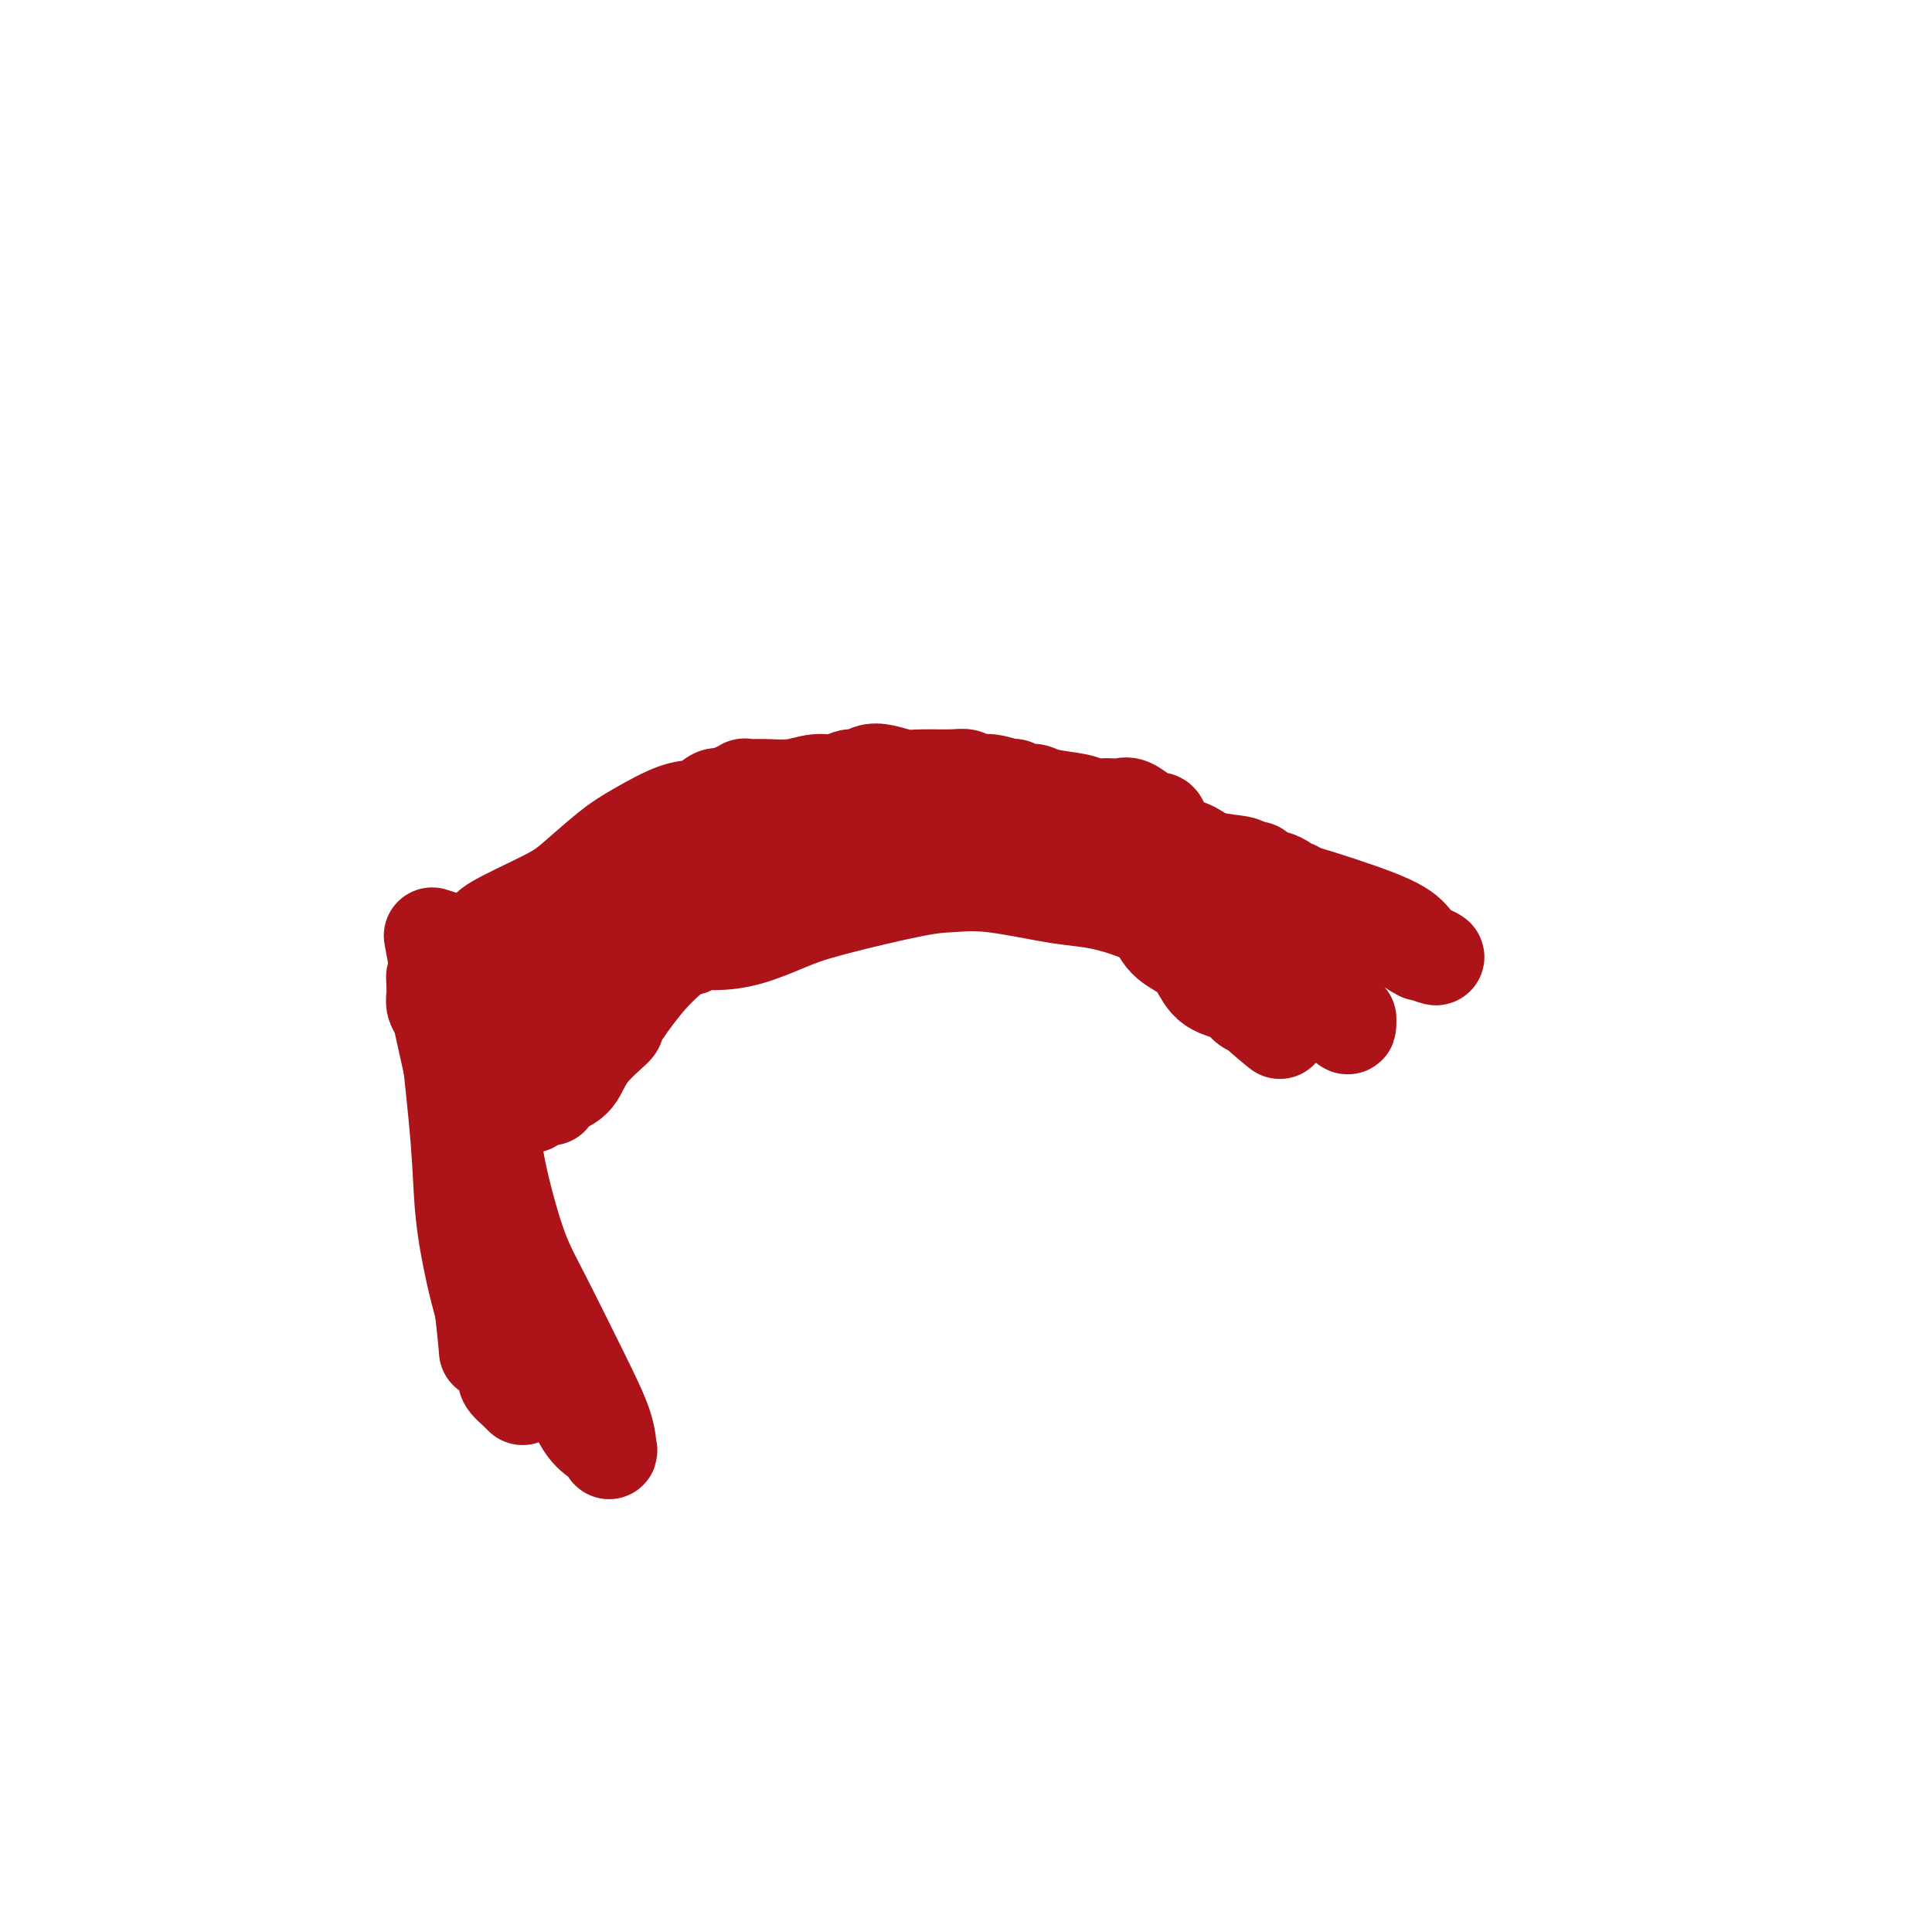 <svg viewBox='0 0 400 400' version='1.1' xmlns='http://www.w3.org/2000/svg' xmlns:xlink='http://www.w3.org/1999/xlink'><g fill='none' stroke='#AD1419' stroke-width='6' stroke-linecap='round' stroke-linejoin='round'><path d='M99,216c-0.007,0.019 -0.014,0.038 0,0c0.014,-0.038 0.047,-0.135 0,0c-0.047,0.135 -0.176,0.500 0,0c0.176,-0.500 0.655,-1.866 1,-3c0.345,-1.134 0.556,-2.037 1,-3c0.444,-0.963 1.120,-1.987 2,-3c0.880,-1.013 1.965,-2.013 3,-3c1.035,-0.987 2.021,-1.959 3,-3c0.979,-1.041 1.950,-2.151 3,-3c1.050,-0.849 2.180,-1.435 3,-2c0.820,-0.565 1.332,-1.107 2,-2c0.668,-0.893 1.492,-2.137 2,-3c0.508,-0.863 0.701,-1.345 1,-2c0.299,-0.655 0.706,-1.484 1,-2c0.294,-0.516 0.475,-0.718 1,-1c0.525,-0.282 1.393,-0.646 2,-1c0.607,-0.354 0.952,-0.700 2,-2c1.048,-1.300 2.797,-3.553 4,-5c1.203,-1.447 1.858,-2.089 3,-3c1.142,-0.911 2.769,-2.091 4,-3c1.231,-0.909 2.066,-1.545 3,-2c0.934,-0.455 1.967,-0.727 3,-1'/><path d='M143,169c3.987,-3.271 2.953,-2.449 3,-2c0.047,0.449 1.175,0.524 2,0c0.825,-0.524 1.347,-1.646 2,-2c0.653,-0.354 1.438,0.060 2,0c0.562,-0.060 0.903,-0.594 2,-1c1.097,-0.406 2.952,-0.683 5,-1c2.048,-0.317 4.291,-0.672 6,-1c1.709,-0.328 2.884,-0.627 4,-1c1.116,-0.373 2.172,-0.818 3,-1c0.828,-0.182 1.429,-0.101 2,0c0.571,0.101 1.111,0.222 2,0c0.889,-0.222 2.127,-0.788 3,-1c0.873,-0.212 1.381,-0.071 2,0c0.619,0.071 1.349,0.071 2,0c0.651,-0.071 1.223,-0.215 3,0c1.777,0.215 4.759,0.789 7,1c2.241,0.211 3.741,0.061 5,0c1.259,-0.061 2.277,-0.031 3,0c0.723,0.031 1.151,0.064 2,0c0.849,-0.064 2.120,-0.224 3,0c0.880,0.224 1.368,0.833 2,1c0.632,0.167 1.409,-0.109 2,0c0.591,0.109 0.998,0.603 2,1c1.002,0.397 2.600,0.699 4,1c1.400,0.301 2.602,0.602 4,1c1.398,0.398 2.991,0.894 4,1c1.009,0.106 1.436,-0.178 2,0c0.564,0.178 1.267,0.817 2,1c0.733,0.183 1.495,-0.091 2,0c0.505,0.091 0.752,0.545 1,1'/><path d='M231,167c4.164,0.967 2.074,-0.117 2,0c-0.074,0.117 1.869,1.435 3,2c1.131,0.565 1.452,0.378 2,1c0.548,0.622 1.323,2.053 2,3c0.677,0.947 1.255,1.408 2,2c0.745,0.592 1.656,1.313 3,2c1.344,0.687 3.123,1.339 4,2c0.877,0.661 0.854,1.331 2,2c1.146,0.669 3.460,1.336 5,2c1.540,0.664 2.305,1.324 3,2c0.695,0.676 1.319,1.369 2,2c0.681,0.631 1.420,1.200 2,2c0.580,0.800 1.001,1.830 2,3c0.999,1.170 2.577,2.478 3,3c0.423,0.522 -0.309,0.256 1,2c1.309,1.744 4.660,5.498 6,7c1.340,1.502 0.670,0.751 0,0'/></g>
<g fill='none' stroke='#AD1419' stroke-width='20' stroke-linecap='round' stroke-linejoin='round'><path d='M98,243c0.024,0.145 0.047,0.290 0,0c-0.047,-0.290 -0.165,-1.015 0,-2c0.165,-0.985 0.613,-2.230 1,-4c0.387,-1.770 0.714,-4.065 1,-6c0.286,-1.935 0.529,-3.511 1,-5c0.471,-1.489 1.168,-2.891 2,-5c0.832,-2.109 1.799,-4.925 4,-8c2.201,-3.075 5.634,-6.408 8,-9c2.366,-2.592 3.663,-4.441 5,-6c1.337,-1.559 2.714,-2.827 4,-4c1.286,-1.173 2.481,-2.249 3,-3c0.519,-0.751 0.362,-1.176 1,-2c0.638,-0.824 2.072,-2.046 4,-3c1.928,-0.954 4.350,-1.641 6,-3c1.650,-1.359 2.527,-3.390 4,-5c1.473,-1.610 3.540,-2.797 5,-4c1.460,-1.203 2.312,-2.421 3,-3c0.688,-0.579 1.212,-0.519 2,-1c0.788,-0.481 1.842,-1.502 3,-2c1.158,-0.498 2.421,-0.473 5,-1c2.579,-0.527 6.473,-1.606 9,-2c2.527,-0.394 3.685,-0.103 5,0c1.315,0.103 2.786,0.016 4,0c1.214,-0.016 2.171,0.037 3,0c0.829,-0.037 1.531,-0.164 3,0c1.469,0.164 3.705,0.618 6,1c2.295,0.382 4.647,0.691 7,1'/><path d='M197,167c5.172,0.303 4.101,0.059 5,0c0.899,-0.059 3.766,0.067 6,0c2.234,-0.067 3.833,-0.327 6,0c2.167,0.327 4.902,1.239 7,2c2.098,0.761 3.559,1.370 5,2c1.441,0.630 2.861,1.281 4,2c1.139,0.719 1.995,1.505 3,2c1.005,0.495 2.158,0.699 3,1c0.842,0.301 1.373,0.699 2,1c0.627,0.301 1.348,0.503 2,1c0.652,0.497 1.233,1.287 2,2c0.767,0.713 1.719,1.348 3,2c1.281,0.652 2.892,1.322 4,2c1.108,0.678 1.714,1.363 3,2c1.286,0.637 3.253,1.224 5,2c1.747,0.776 3.274,1.739 4,2c0.726,0.261 0.652,-0.180 1,0c0.348,0.180 1.118,0.981 2,2c0.882,1.019 1.875,2.254 3,3c1.125,0.746 2.380,1.002 3,2c0.620,0.998 0.605,2.740 1,4c0.395,1.260 1.201,2.040 2,3c0.799,0.960 1.591,2.100 2,3c0.409,0.900 0.435,1.561 1,2c0.565,0.439 1.668,0.657 2,1c0.332,0.343 -0.107,0.810 0,1c0.107,0.190 0.761,0.103 1,0c0.239,-0.103 0.064,-0.224 0,0c-0.064,0.224 -0.017,0.791 0,1c0.017,0.209 0.005,0.060 0,0c-0.005,-0.060 -0.002,-0.030 0,0'/><path d='M279,212c0.645,1.635 -2.242,-1.777 -4,-4c-1.758,-2.223 -2.386,-3.256 -4,-5c-1.614,-1.744 -4.214,-4.200 -7,-6c-2.786,-1.800 -5.759,-2.945 -8,-4c-2.241,-1.055 -3.751,-2.018 -5,-3c-1.249,-0.982 -2.238,-1.981 -4,-3c-1.762,-1.019 -4.296,-2.057 -7,-3c-2.704,-0.943 -5.579,-1.789 -8,-3c-2.421,-1.211 -4.388,-2.785 -6,-4c-1.612,-1.215 -2.870,-2.072 -4,-3c-1.130,-0.928 -2.134,-1.928 -4,-3c-1.866,-1.072 -4.596,-2.217 -8,-3c-3.404,-0.783 -7.482,-1.206 -11,-1c-3.518,0.206 -6.476,1.041 -9,2c-2.524,0.959 -4.613,2.044 -9,4c-4.387,1.956 -11.070,4.785 -14,6c-2.930,1.215 -2.107,0.816 -4,2c-1.893,1.184 -6.503,3.949 -11,7c-4.497,3.051 -8.882,6.387 -12,9c-3.118,2.613 -4.970,4.503 -7,7c-2.030,2.497 -4.239,5.600 -5,7c-0.761,1.400 -0.073,1.096 -1,2c-0.927,0.904 -3.468,3.016 -5,5c-1.532,1.984 -2.056,3.839 -3,5c-0.944,1.161 -2.308,1.629 -3,2c-0.692,0.371 -0.711,0.646 -1,1c-0.289,0.354 -0.847,0.788 -1,1c-0.153,0.212 0.099,0.204 0,0c-0.099,-0.204 -0.550,-0.602 -1,-1'/><path d='M113,226c-6.011,5.707 -1.539,0.975 0,-1c1.539,-1.975 0.145,-1.193 0,-2c-0.145,-0.807 0.958,-3.204 2,-5c1.042,-1.796 2.022,-2.990 3,-5c0.978,-2.010 1.955,-4.837 3,-7c1.045,-2.163 2.160,-3.661 3,-5c0.840,-1.339 1.405,-2.518 4,-5c2.595,-2.482 7.218,-6.265 11,-9c3.782,-2.735 6.722,-4.421 9,-6c2.278,-1.579 3.895,-3.053 7,-5c3.105,-1.947 7.700,-4.369 11,-6c3.300,-1.631 5.307,-2.473 7,-3c1.693,-0.527 3.074,-0.741 5,-1c1.926,-0.259 4.397,-0.562 7,-1c2.603,-0.438 5.336,-1.009 8,-1c2.664,0.009 5.258,0.599 8,1c2.742,0.401 5.632,0.614 8,2c2.368,1.386 4.213,3.944 7,6c2.787,2.056 6.516,3.611 9,5c2.484,1.389 3.722,2.612 5,4c1.278,1.388 2.597,2.940 4,4c1.403,1.060 2.890,1.628 4,3c1.110,1.372 1.842,3.546 3,5c1.158,1.454 2.743,2.186 4,3c1.257,0.814 2.187,1.711 3,3c0.813,1.289 1.509,2.971 3,4c1.491,1.029 3.776,1.404 5,2c1.224,0.596 1.386,1.414 2,2c0.614,0.586 1.680,0.941 2,1c0.320,0.059 -0.106,-0.176 0,0c0.106,0.176 0.745,0.765 1,1c0.255,0.235 0.128,0.118 0,0'/><path d='M261,210c7.947,6.645 1.815,1.757 0,0c-1.815,-1.757 0.685,-0.383 1,-1c0.315,-0.617 -1.557,-3.226 -3,-5c-1.443,-1.774 -2.458,-2.713 -4,-4c-1.542,-1.287 -3.613,-2.921 -5,-4c-1.387,-1.079 -2.091,-1.603 -5,-3c-2.909,-1.397 -8.024,-3.667 -12,-5c-3.976,-1.333 -6.814,-1.730 -9,-2c-2.186,-0.270 -3.721,-0.413 -7,-1c-3.279,-0.587 -8.303,-1.616 -12,-2c-3.697,-0.384 -6.069,-0.121 -8,0c-1.931,0.121 -3.422,0.099 -8,1c-4.578,0.901 -12.242,2.724 -17,4c-4.758,1.276 -6.608,2.006 -9,3c-2.392,0.994 -5.324,2.252 -8,3c-2.676,0.748 -5.095,0.984 -7,1c-1.905,0.016 -3.296,-0.190 -4,0c-0.704,0.190 -0.721,0.775 -1,1c-0.279,0.225 -0.820,0.090 -1,0c-0.180,-0.090 0.000,-0.135 0,0c-0.000,0.135 -0.181,0.450 0,0c0.181,-0.450 0.723,-1.664 2,-3c1.277,-1.336 3.287,-2.794 5,-4c1.713,-1.206 3.128,-2.160 4,-3c0.872,-0.840 1.201,-1.566 4,-3c2.799,-1.434 8.067,-3.574 11,-5c2.933,-1.426 3.529,-2.136 5,-3c1.471,-0.864 3.817,-1.881 6,-3c2.183,-1.119 4.203,-2.340 7,-3c2.797,-0.660 6.371,-0.760 9,-1c2.629,-0.240 4.315,-0.620 6,-1'/><path d='M201,167c4.294,-0.570 4.031,0.503 5,1c0.969,0.497 3.172,0.416 5,1c1.828,0.584 3.281,1.831 6,3c2.719,1.169 6.704,2.260 9,3c2.296,0.740 2.902,1.130 4,2c1.098,0.870 2.689,2.222 4,3c1.311,0.778 2.344,0.983 4,2c1.656,1.017 3.936,2.846 6,4c2.064,1.154 3.912,1.634 6,2c2.088,0.366 4.417,0.620 6,1c1.583,0.380 2.422,0.887 3,1c0.578,0.113 0.897,-0.168 1,0c0.103,0.168 -0.008,0.785 0,1c0.008,0.215 0.136,0.029 0,0c-0.136,-0.029 -0.535,0.101 -2,0c-1.465,-0.101 -3.997,-0.433 -6,-1c-2.003,-0.567 -3.478,-1.369 -5,-2c-1.522,-0.631 -3.091,-1.090 -7,-2c-3.909,-0.910 -10.158,-2.269 -13,-3c-2.842,-0.731 -2.275,-0.833 -3,-1c-0.725,-0.167 -2.740,-0.398 -5,-1c-2.260,-0.602 -4.765,-1.574 -8,-2c-3.235,-0.426 -7.201,-0.306 -10,0c-2.799,0.306 -4.432,0.799 -6,1c-1.568,0.201 -3.070,0.110 -5,0c-1.930,-0.110 -4.288,-0.240 -7,0c-2.712,0.240 -5.779,0.849 -8,1c-2.221,0.151 -3.595,-0.155 -5,0c-1.405,0.155 -2.840,0.773 -4,1c-1.160,0.227 -2.046,0.065 -3,0c-0.954,-0.065 -1.977,-0.032 -3,0'/><path d='M160,182c-8.107,0.641 -2.876,0.745 -3,1c-0.124,0.255 -5.604,0.662 -9,1c-3.396,0.338 -4.706,0.608 -6,1c-1.294,0.392 -2.570,0.907 -4,1c-1.430,0.093 -3.015,-0.235 -5,0c-1.985,0.235 -4.370,1.034 -7,2c-2.630,0.966 -5.505,2.100 -8,3c-2.495,0.900 -4.608,1.566 -6,2c-1.392,0.434 -2.061,0.637 -3,1c-0.939,0.363 -2.146,0.886 -3,1c-0.854,0.114 -1.353,-0.180 -2,0c-0.647,0.180 -1.442,0.833 -2,1c-0.558,0.167 -0.880,-0.153 -1,0c-0.120,0.153 -0.039,0.777 0,1c0.039,0.223 0.036,0.044 0,0c-0.036,-0.044 -0.104,0.045 0,0c0.104,-0.045 0.380,-0.225 0,0c-0.380,0.225 -1.415,0.856 0,0c1.415,-0.856 5.282,-3.198 8,-5c2.718,-1.802 4.287,-3.063 6,-4c1.713,-0.937 3.568,-1.550 5,-2c1.432,-0.450 2.439,-0.738 6,-3c3.561,-2.262 9.675,-6.500 13,-9c3.325,-2.500 3.862,-3.262 5,-4c1.138,-0.738 2.878,-1.452 4,-2c1.122,-0.548 1.625,-0.932 2,-1c0.375,-0.068 0.623,0.178 1,0c0.377,-0.178 0.885,-0.780 1,-1c0.115,-0.220 -0.161,-0.059 0,0c0.161,0.059 0.760,0.017 1,0c0.240,-0.017 0.120,-0.008 0,0'/><path d='M153,166c7.898,-4.751 2.142,-1.630 0,0c-2.142,1.630 -0.669,1.769 -2,3c-1.331,1.231 -5.465,3.555 -8,5c-2.535,1.445 -3.472,2.012 -5,3c-1.528,0.988 -3.648,2.397 -6,4c-2.352,1.603 -4.937,3.398 -8,5c-3.063,1.602 -6.606,3.009 -9,4c-2.394,0.991 -3.639,1.565 -5,2c-1.361,0.435 -2.837,0.732 -4,1c-1.163,0.268 -2.014,0.506 -3,1c-0.986,0.494 -2.106,1.242 -3,2c-0.894,0.758 -1.560,1.525 -2,2c-0.440,0.475 -0.653,0.659 -1,1c-0.347,0.341 -0.828,0.838 -1,1c-0.172,0.162 -0.033,-0.012 0,0c0.033,0.012 -0.039,0.211 0,0c0.039,-0.211 0.187,-0.833 1,-2c0.813,-1.167 2.289,-2.878 3,-4c0.711,-1.122 0.658,-1.653 3,-3c2.342,-1.347 7.080,-3.510 10,-5c2.920,-1.490 4.020,-2.306 6,-4c1.980,-1.694 4.838,-4.265 7,-6c2.162,-1.735 3.629,-2.632 6,-4c2.371,-1.368 5.646,-3.206 8,-4c2.354,-0.794 3.786,-0.543 5,-1c1.214,-0.457 2.212,-1.623 3,-2c0.788,-0.377 1.368,0.035 2,0c0.632,-0.035 1.316,-0.518 2,-1'/><path d='M152,164c3.384,-1.459 1.844,-1.108 2,-1c0.156,0.108 2.009,-0.028 4,0c1.991,0.028 4.119,0.219 6,0c1.881,-0.219 3.515,-0.847 5,-1c1.485,-0.153 2.823,0.168 4,0c1.177,-0.168 2.195,-0.826 3,-1c0.805,-0.174 1.399,0.135 2,0c0.601,-0.135 1.211,-0.715 2,-1c0.789,-0.285 1.759,-0.273 3,0c1.241,0.273 2.755,0.809 4,1c1.245,0.191 2.222,0.036 4,0c1.778,-0.036 4.358,0.047 6,0c1.642,-0.047 2.347,-0.224 3,0c0.653,0.224 1.253,0.849 2,1c0.747,0.151 1.642,-0.170 3,0c1.358,0.170 3.179,0.833 4,1c0.821,0.167 0.643,-0.163 1,0c0.357,0.163 1.250,0.818 2,1c0.750,0.182 1.356,-0.109 2,0c0.644,0.109 1.327,0.618 3,1c1.673,0.382 4.335,0.639 6,1c1.665,0.361 2.332,0.827 3,1c0.668,0.173 1.337,0.053 2,0c0.663,-0.053 1.319,-0.038 2,0c0.681,0.038 1.387,0.100 2,0c0.613,-0.100 1.133,-0.361 2,0c0.867,0.361 2.080,1.342 3,2c0.920,0.658 1.545,0.991 2,1c0.455,0.009 0.738,-0.305 1,0c0.262,0.305 0.503,1.230 1,2c0.497,0.770 1.248,1.385 2,2'/><path d='M243,174c2.151,1.426 3.028,1.492 4,2c0.972,0.508 2.038,1.459 4,2c1.962,0.541 4.820,0.671 6,1c1.180,0.329 0.682,0.858 1,1c0.318,0.142 1.451,-0.103 2,0c0.549,0.103 0.514,0.553 1,1c0.486,0.447 1.492,0.889 2,1c0.508,0.111 0.519,-0.110 1,0c0.481,0.110 1.433,0.550 2,1c0.567,0.450 0.748,0.909 1,1c0.252,0.091 0.574,-0.187 1,0c0.426,0.187 0.954,0.839 1,1c0.046,0.161 -0.392,-0.168 0,0c0.392,0.168 1.614,0.833 2,1c0.386,0.167 -0.063,-0.162 0,0c0.063,0.162 0.637,0.817 1,1c0.363,0.183 0.515,-0.106 1,0c0.485,0.106 1.302,0.607 2,1c0.698,0.393 1.276,0.679 2,1c0.724,0.321 1.593,0.679 2,1c0.407,0.321 0.350,0.607 1,1c0.650,0.393 2.006,0.894 3,1c0.994,0.106 1.624,-0.183 2,0c0.376,0.183 0.496,0.838 1,1c0.504,0.162 1.391,-0.167 2,0c0.609,0.167 0.939,0.832 1,1c0.061,0.168 -0.149,-0.161 0,0c0.149,0.161 0.655,0.813 1,1c0.345,0.187 0.527,-0.089 1,0c0.473,0.089 1.236,0.545 2,1'/><path d='M293,196c7.962,3.631 2.867,1.707 1,1c-1.867,-0.707 -0.504,-0.198 0,0c0.504,0.198 0.151,0.085 0,0c-0.151,-0.085 -0.100,-0.142 0,0c0.100,0.142 0.248,0.484 0,0c-0.248,-0.484 -0.892,-1.793 -2,-3c-1.108,-1.207 -2.680,-2.312 -7,-4c-4.320,-1.688 -11.388,-3.957 -15,-5c-3.612,-1.043 -3.767,-0.858 -5,-1c-1.233,-0.142 -3.544,-0.611 -6,-1c-2.456,-0.389 -5.056,-0.700 -7,-1c-1.944,-0.300 -3.231,-0.590 -6,-1c-2.769,-0.410 -7.021,-0.939 -11,-2c-3.979,-1.061 -7.686,-2.652 -10,-4c-2.314,-1.348 -3.236,-2.451 -4,-3c-0.764,-0.549 -1.371,-0.543 -2,-1c-0.629,-0.457 -1.281,-1.376 -2,-2c-0.719,-0.624 -1.504,-0.953 -2,-1c-0.496,-0.047 -0.701,0.188 -1,0c-0.299,-0.188 -0.691,-0.799 -1,-1c-0.309,-0.201 -0.537,0.008 -1,0c-0.463,-0.008 -1.163,-0.233 0,0c1.163,0.233 4.189,0.924 6,2c1.811,1.076 2.405,2.538 3,4'/><path d='M221,173c1.167,0.833 0.583,0.417 0,0'/><path d='M100,212c0.116,0.965 0.232,1.930 0,4c-0.232,2.070 -0.812,5.244 -1,8c-0.188,2.756 0.016,5.093 0,6c-0.016,0.907 -0.251,0.385 0,6c0.251,5.615 0.990,17.367 2,24c1.010,6.633 2.292,8.148 4,11c1.708,2.852 3.844,7.040 6,10c2.156,2.960 4.333,4.691 6,7c1.667,2.309 2.825,5.196 4,7c1.175,1.804 2.367,2.524 3,3c0.633,0.476 0.708,0.706 1,1c0.292,0.294 0.802,0.650 1,1c0.198,0.350 0.084,0.693 0,0c-0.084,-0.693 -0.138,-2.424 -1,-5c-0.862,-2.576 -2.531,-5.998 -5,-11c-2.469,-5.002 -5.736,-11.584 -8,-16c-2.264,-4.416 -3.525,-6.664 -5,-11c-1.475,-4.336 -3.166,-10.758 -4,-15c-0.834,-4.242 -0.812,-6.303 -1,-8c-0.188,-1.697 -0.586,-3.028 -1,-4c-0.414,-0.972 -0.843,-1.585 -1,-2c-0.157,-0.415 -0.042,-0.634 0,-1c0.042,-0.366 0.011,-0.880 0,-1c-0.011,-0.120 -0.003,0.153 0,0c0.003,-0.153 0.001,-0.734 0,-1c-0.001,-0.266 -0.000,-0.219 0,0c0.000,0.219 0.000,0.609 0,1'/><path d='M100,226c-0.987,-3.072 0.046,4.748 1,11c0.954,6.252 1.829,10.936 3,16c1.171,5.064 2.639,10.509 4,15c1.361,4.491 2.617,8.030 4,11c1.383,2.970 2.893,5.373 4,7c1.107,1.627 1.810,2.479 2,3c0.190,0.521 -0.135,0.711 0,1c0.135,0.289 0.729,0.676 0,0c-0.729,-0.676 -2.782,-2.414 -5,-7c-2.218,-4.586 -4.601,-12.021 -6,-17c-1.399,-4.979 -1.812,-7.501 -3,-13c-1.188,-5.499 -3.149,-13.975 -4,-19c-0.851,-5.025 -0.591,-6.599 -1,-9c-0.409,-2.401 -1.486,-5.630 -2,-8c-0.514,-2.370 -0.466,-3.881 -1,-6c-0.534,-2.119 -1.649,-4.847 -2,-6c-0.351,-1.153 0.064,-0.732 0,-1c-0.064,-0.268 -0.606,-1.225 -1,-2c-0.394,-0.775 -0.641,-1.368 -1,-2c-0.359,-0.632 -0.829,-1.302 -1,-2c-0.171,-0.698 -0.043,-1.424 0,-2c0.043,-0.576 -0.001,-1.003 0,-1c0.001,0.003 0.046,0.434 0,0c-0.046,-0.434 -0.182,-1.735 0,0c0.182,1.735 0.682,6.506 1,10c0.318,3.494 0.455,5.710 1,11c0.545,5.290 1.496,13.655 2,20c0.504,6.345 0.559,10.670 1,15c0.441,4.330 1.269,8.666 2,12c0.731,3.334 1.366,5.667 2,8'/><path d='M100,271c1.445,13.081 0.559,7.782 1,7c0.441,-0.782 2.209,2.953 3,5c0.791,2.047 0.606,2.407 1,3c0.394,0.593 1.366,1.420 2,2c0.634,0.580 0.929,0.913 1,1c0.071,0.087 -0.081,-0.074 0,0c0.081,0.074 0.397,0.382 0,0c-0.397,-0.382 -1.506,-1.455 -2,-2c-0.494,-0.545 -0.374,-0.564 -1,-4c-0.626,-3.436 -1.999,-10.291 -3,-15c-1.001,-4.709 -1.630,-7.274 -2,-10c-0.370,-2.726 -0.479,-5.613 -1,-9c-0.521,-3.387 -1.453,-7.274 -2,-10c-0.547,-2.726 -0.710,-4.292 -1,-6c-0.290,-1.708 -0.708,-3.560 -1,-5c-0.292,-1.440 -0.456,-2.468 -1,-5c-0.544,-2.532 -1.466,-6.567 -2,-9c-0.534,-2.433 -0.679,-3.264 -1,-4c-0.321,-0.736 -0.818,-1.378 -1,-2c-0.182,-0.622 -0.049,-1.223 0,-2c0.049,-0.777 0.012,-1.728 0,-2c-0.012,-0.272 -0.001,0.137 0,0c0.001,-0.137 -0.010,-0.820 0,-1c0.010,-0.180 0.041,0.144 0,0c-0.041,-0.144 -0.155,-0.755 0,-1c0.155,-0.245 0.577,-0.122 1,0'/><path d='M91,202c-2.667,-14.333 -1.333,-7.167 0,0'/></g>
</svg>